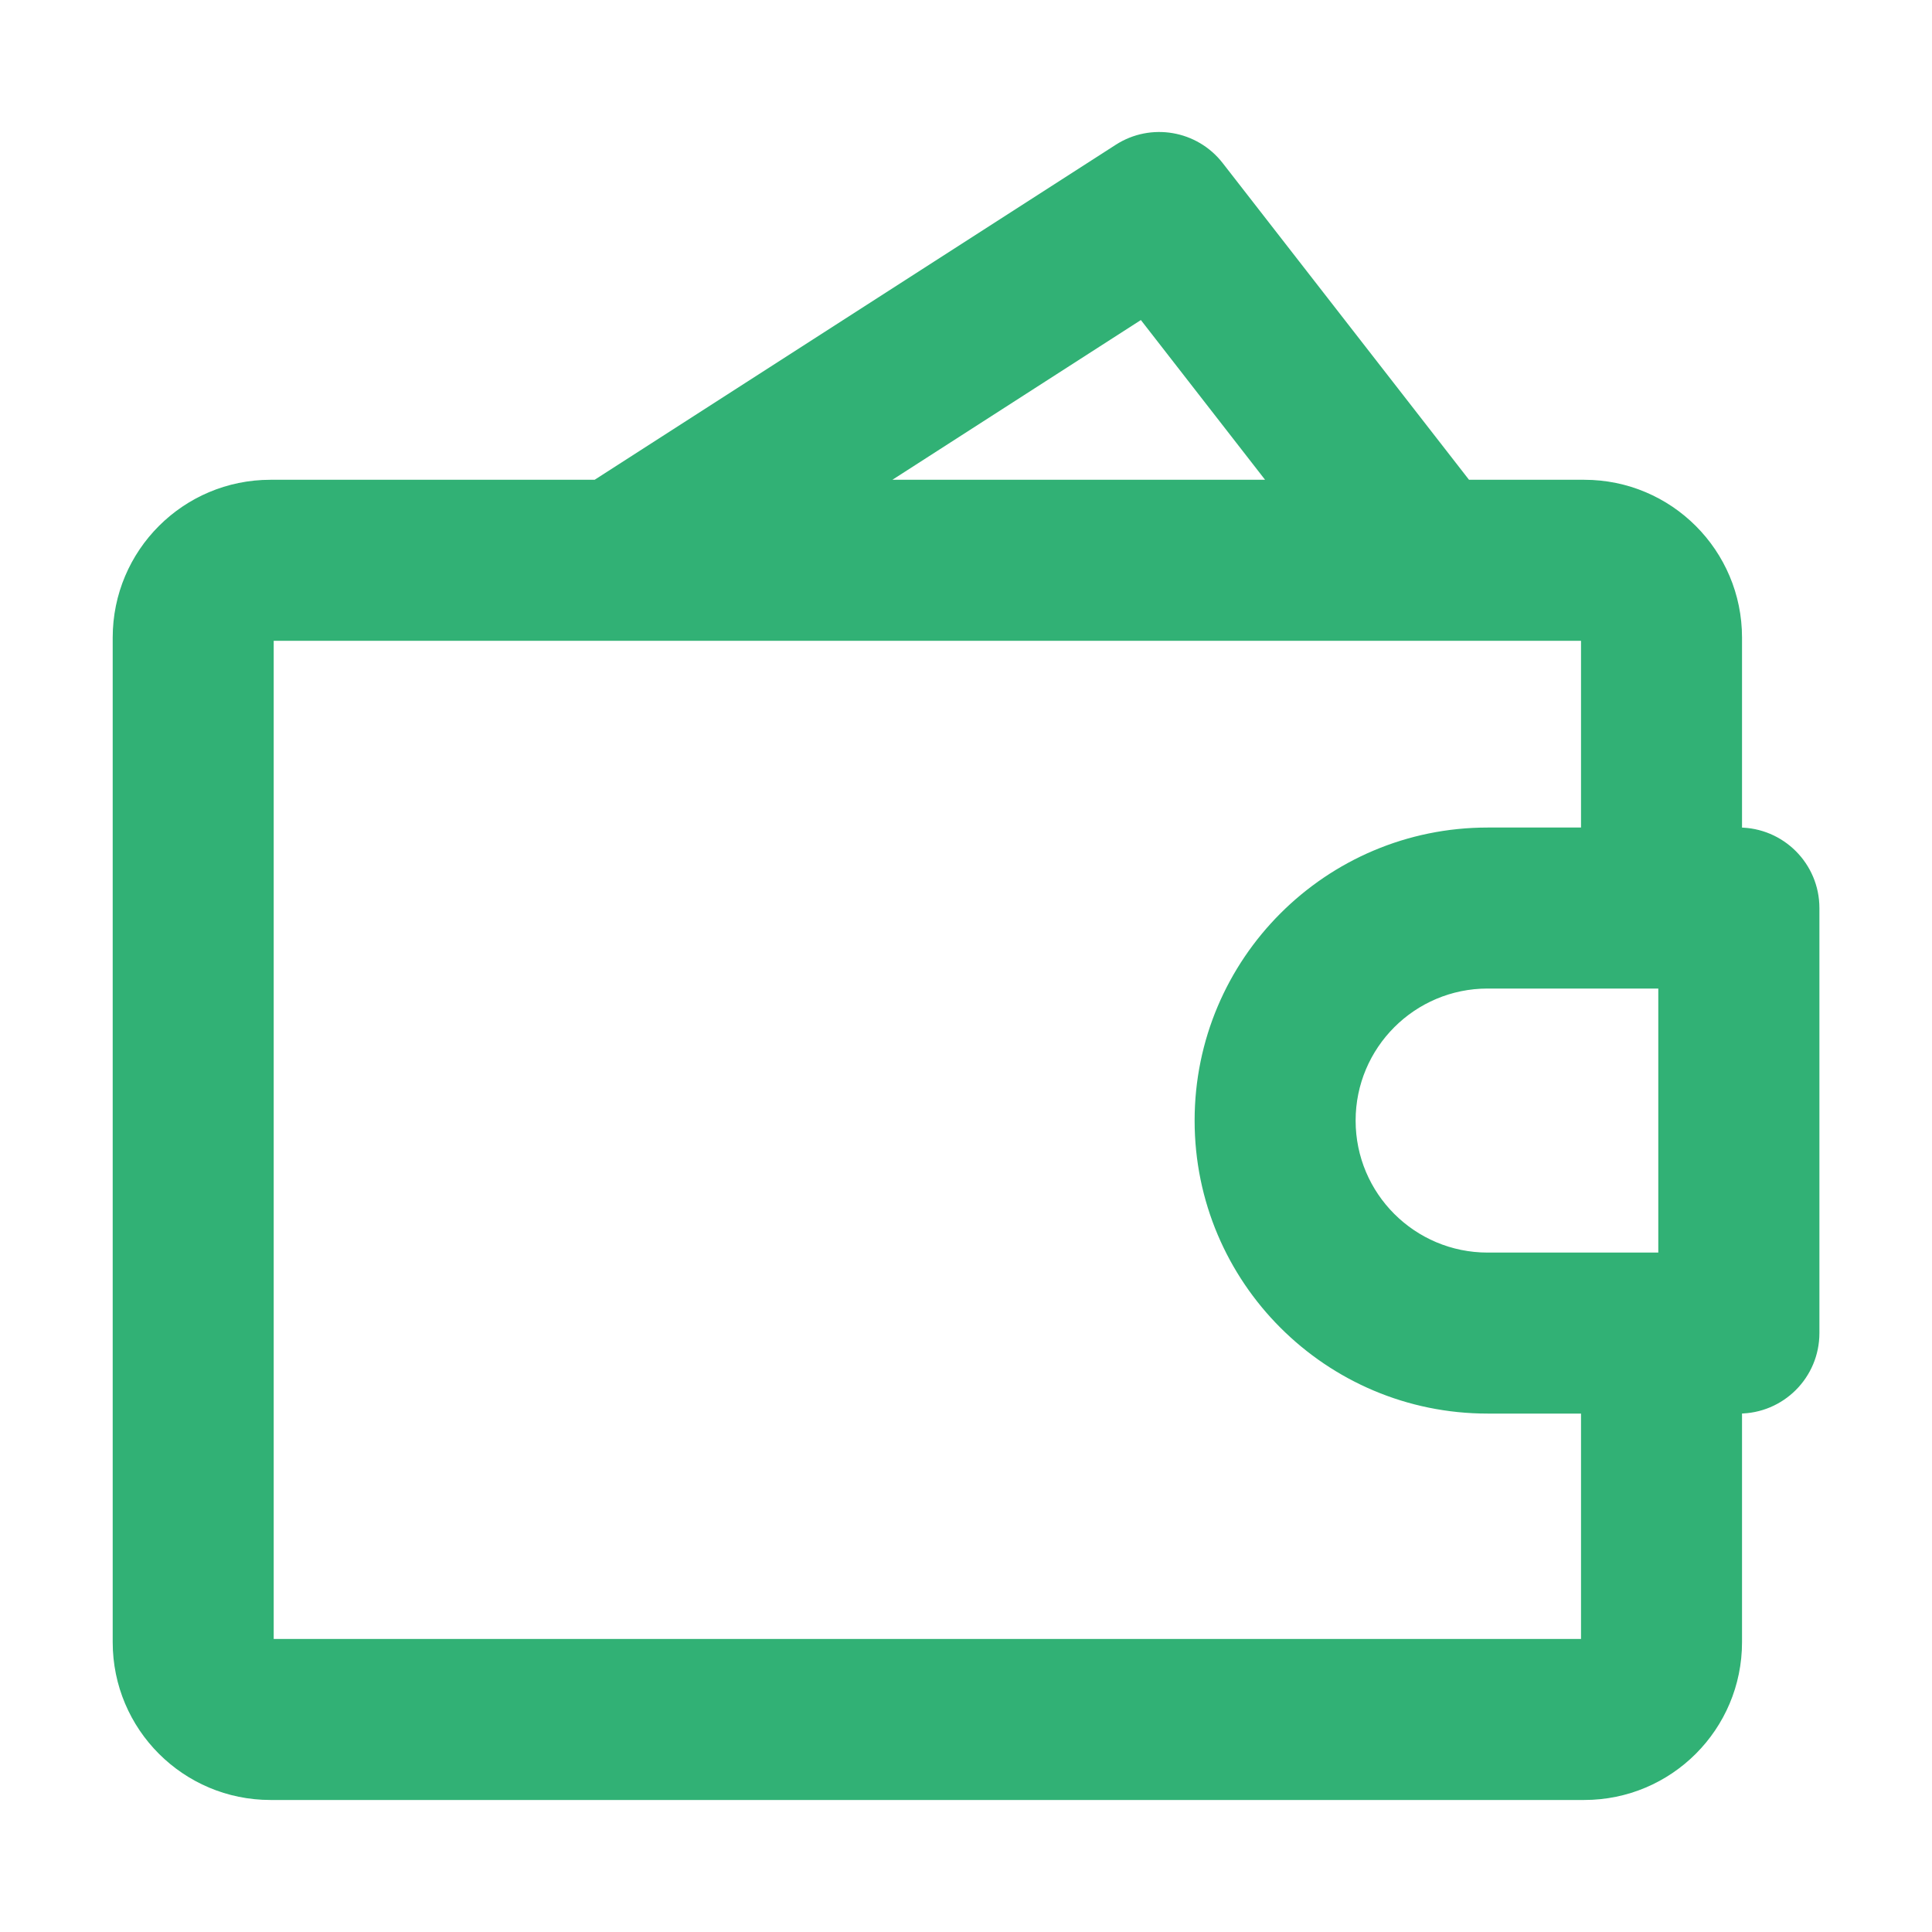 <?xml version="1.0" encoding="UTF-8"?> <svg xmlns="http://www.w3.org/2000/svg" width="18" height="18" viewBox="0 0 18 18" fill="none"><path d="M16.2 12.42V13.17C16.615 13.17 16.951 12.835 16.951 12.42H16.2ZM16.2 8.46H16.951C16.951 8.046 16.615 7.71 16.2 7.71V8.46ZM5.355 4.589C5.006 4.813 4.905 5.277 5.129 5.626C5.353 5.974 5.817 6.075 6.166 5.851L5.76 5.22L5.355 4.589ZM10.8 1.98L11.392 1.52C11.154 1.213 10.721 1.139 10.395 1.349L10.8 1.98ZM12.728 5.681C12.983 6.008 13.454 6.066 13.781 5.812C14.108 5.558 14.167 5.087 13.912 4.76L13.32 5.22L12.728 5.681ZM16.2 12.42V11.67H13.86V12.42V13.17H16.2V12.42ZM13.86 8.46V9.21H16.2V8.46V7.71H13.86V8.46ZM16.2 8.46H15.45V12.42H16.2H16.951V8.46H16.2ZM11.88 10.44H12.63C12.63 9.761 13.181 9.21 13.86 9.21V8.46V7.71C12.353 7.71 11.13 8.932 11.13 10.44H11.88ZM13.86 12.42V11.67C13.181 11.67 12.63 11.12 12.63 10.44H11.88H11.13C11.13 11.948 12.353 13.17 13.86 13.17V12.42ZM5.76 5.22L6.166 5.851L11.206 2.611L10.8 1.98L10.395 1.349L5.355 4.589L5.76 5.22ZM10.8 1.98L10.208 2.44L12.728 5.681L13.32 5.22L13.912 4.76L11.392 1.52L10.8 1.98ZM2.52 5.22V5.97H14.76V5.22V4.47H2.52V5.22ZM14.76 16.02V15.27H2.52V16.02V16.77H14.76V16.02ZM1.8 15.3H2.55V5.94H1.8H1.05V15.3H1.8ZM2.52 16.02V15.27C2.537 15.27 2.55 15.284 2.55 15.3H1.8H1.05C1.05 16.112 1.708 16.77 2.52 16.77V16.02ZM15.48 15.3H14.73C14.73 15.284 14.744 15.27 14.76 15.27V16.02V16.77C15.572 16.77 16.23 16.112 16.23 15.3H15.48ZM14.76 5.22V5.97C14.744 5.97 14.73 5.957 14.73 5.94H15.48H16.23C16.23 5.128 15.572 4.47 14.76 4.47V5.22ZM2.52 5.22V4.47C1.708 4.47 1.05 5.128 1.05 5.94H1.8H2.55C2.55 5.957 2.537 5.97 2.52 5.97V5.22ZM15.48 12.96H14.73V15.3H15.48H16.23V12.96H15.48ZM15.48 5.94H14.73V7.83H15.48H16.23V5.94H15.48Z" fill="#31B175"></path></svg> 